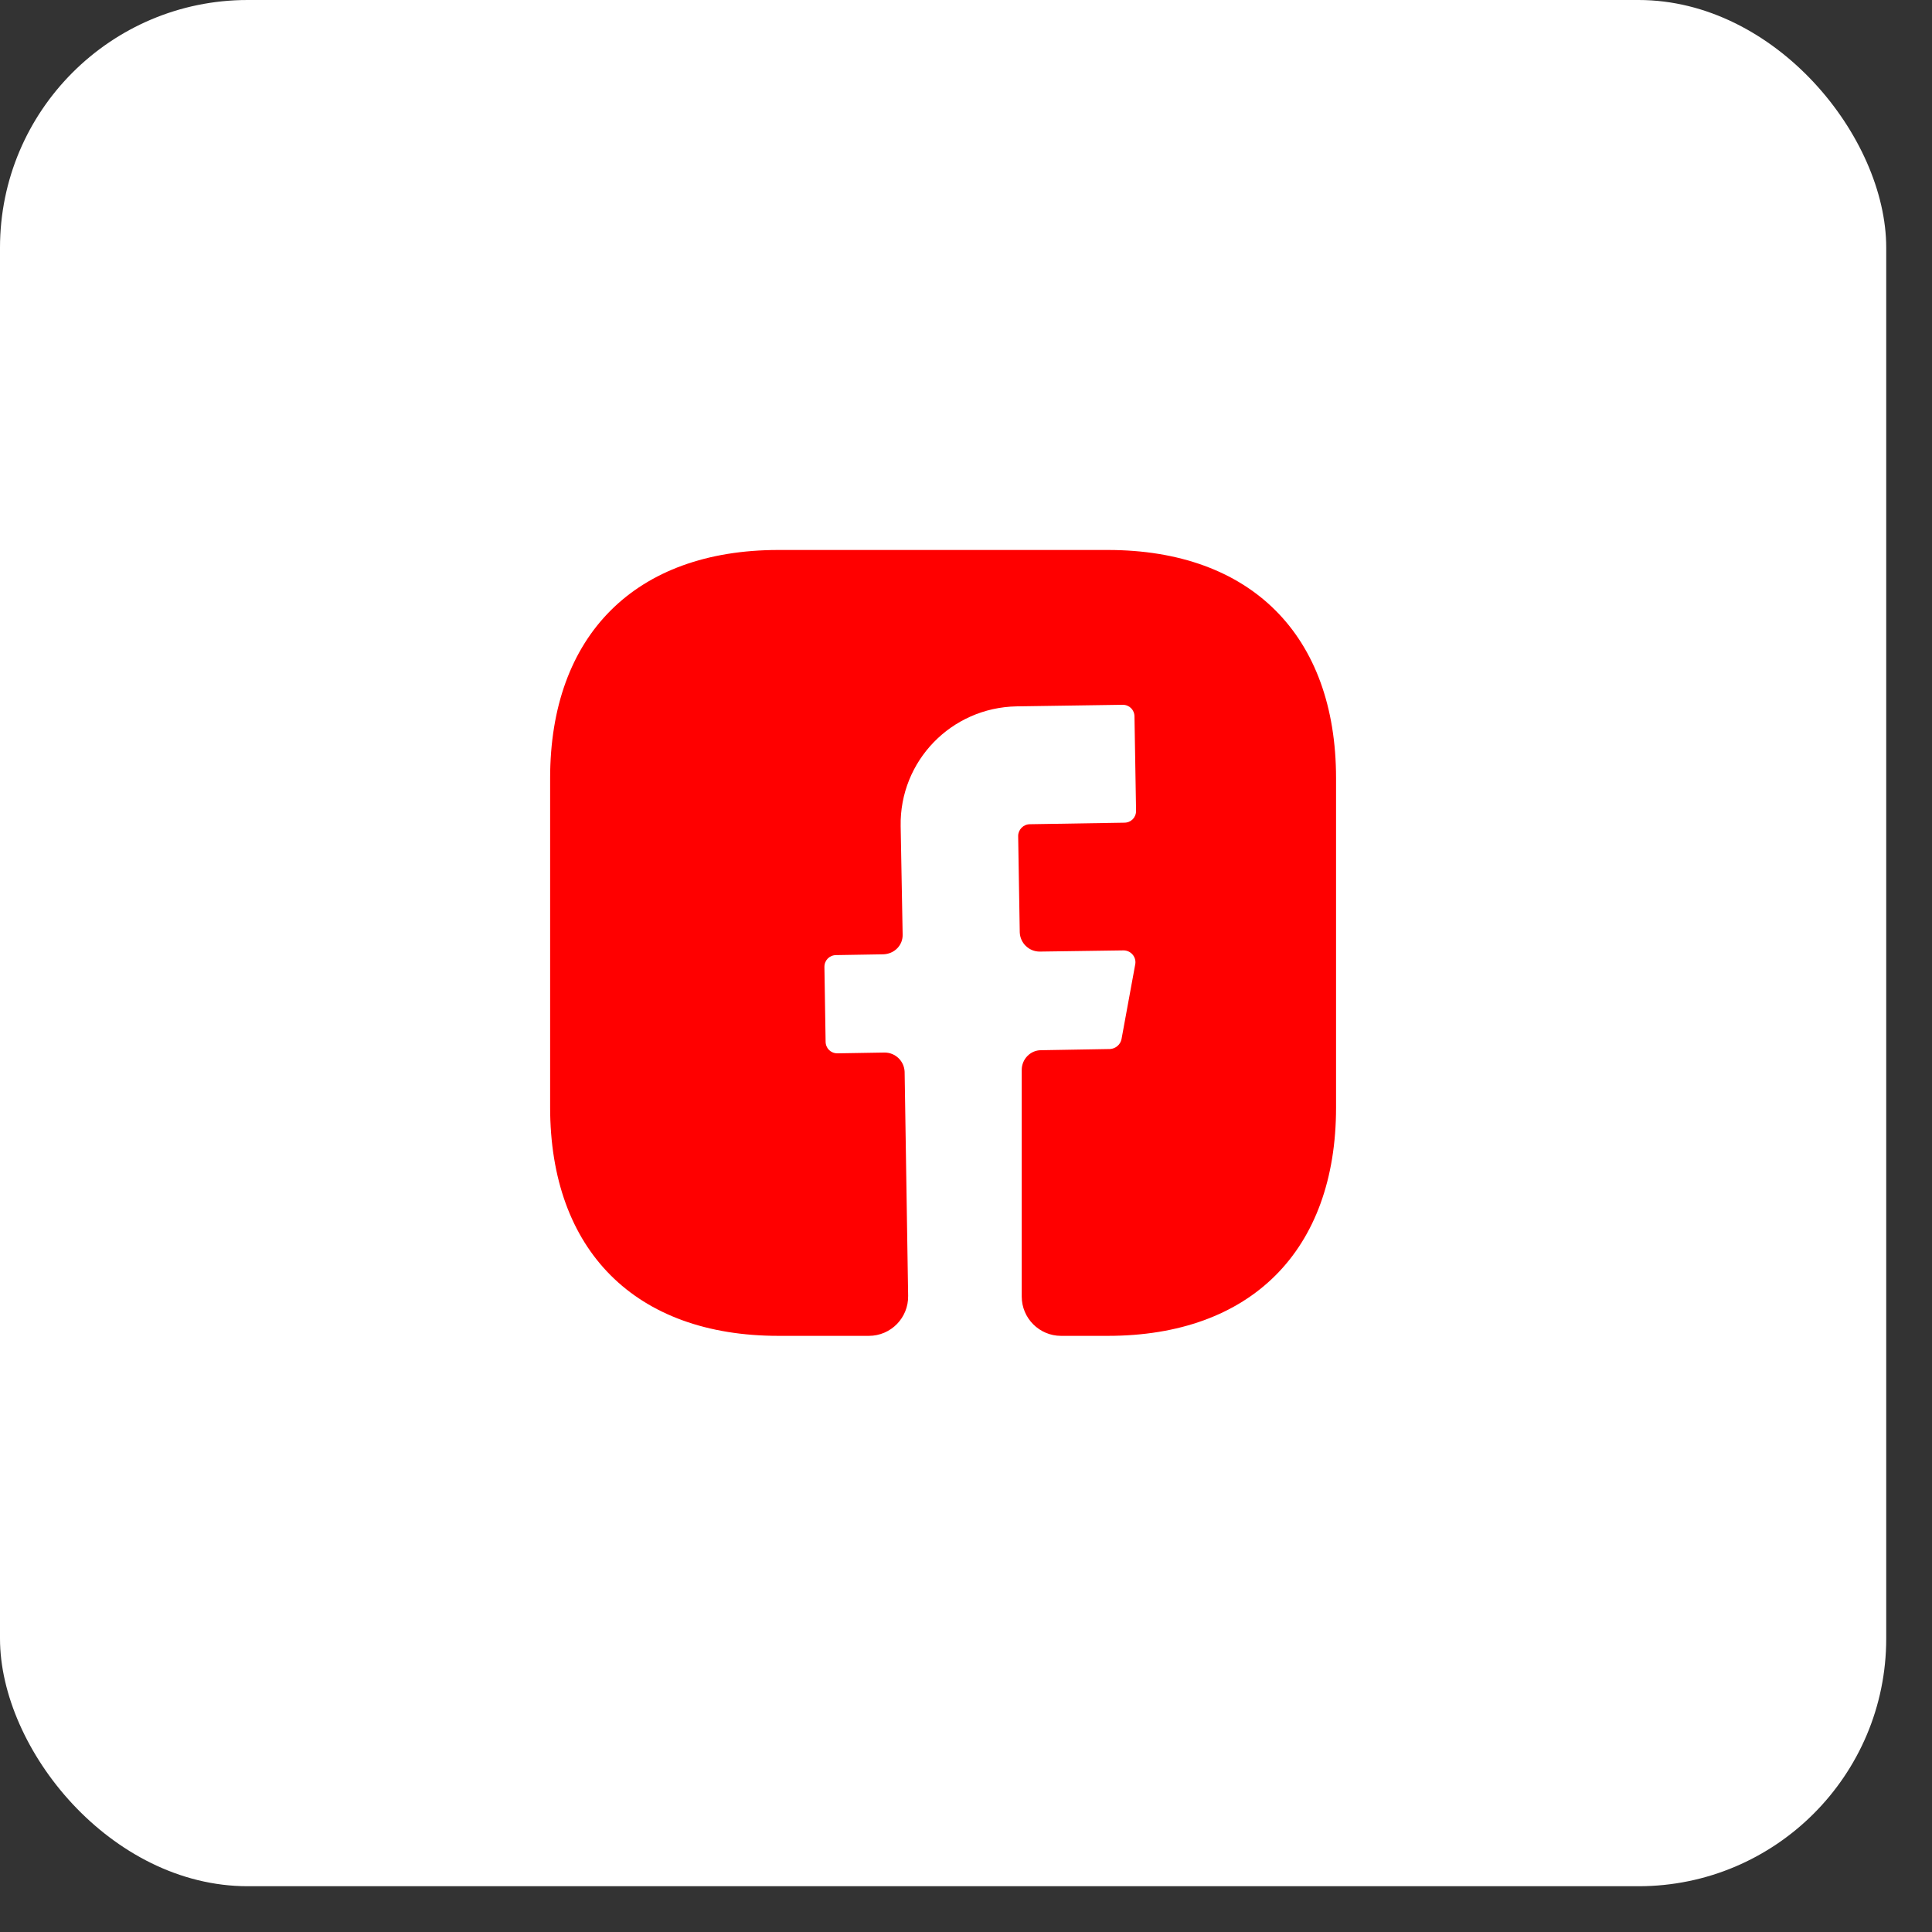 <svg width="39" height="39" viewBox="0 0 39 39" fill="none" xmlns="http://www.w3.org/2000/svg">
<rect x="0" y="0" width="39" height="39" fill="#333333" stroke="none"/>
<rect width="38.076" height="38.076" rx="5" fill="white"/>
<path d="M26.97 22.358C26.97 25.245 25.249 26.966 22.362 26.966H21.418C20.981 26.966 20.625 26.61 20.625 26.173V21.596C20.625 21.382 20.799 21.2 21.013 21.2L22.409 21.176C22.52 21.168 22.616 21.089 22.639 20.977L22.917 19.462C22.941 19.32 22.83 19.185 22.679 19.185L20.989 19.209C20.767 19.209 20.593 19.034 20.585 18.82L20.553 16.876C20.553 16.75 20.656 16.638 20.791 16.638L22.695 16.607C22.83 16.607 22.933 16.504 22.933 16.369L22.901 14.465C22.901 14.33 22.798 14.227 22.663 14.227L20.521 14.259C19.204 14.283 18.157 15.361 18.181 16.678L18.221 18.86C18.229 19.082 18.054 19.256 17.832 19.264L16.88 19.28C16.745 19.28 16.642 19.383 16.642 19.518L16.666 21.025C16.666 21.16 16.769 21.263 16.904 21.263L17.856 21.247C18.078 21.247 18.253 21.422 18.261 21.636L18.332 26.157C18.34 26.602 17.983 26.966 17.539 26.966H15.714C12.827 26.966 11.105 25.245 11.105 22.35V15.71C11.105 12.823 12.827 11.102 15.714 11.102H22.362C25.249 11.102 26.97 12.823 26.97 15.71V22.358Z" fill="#FF0000"/>
</svg>
